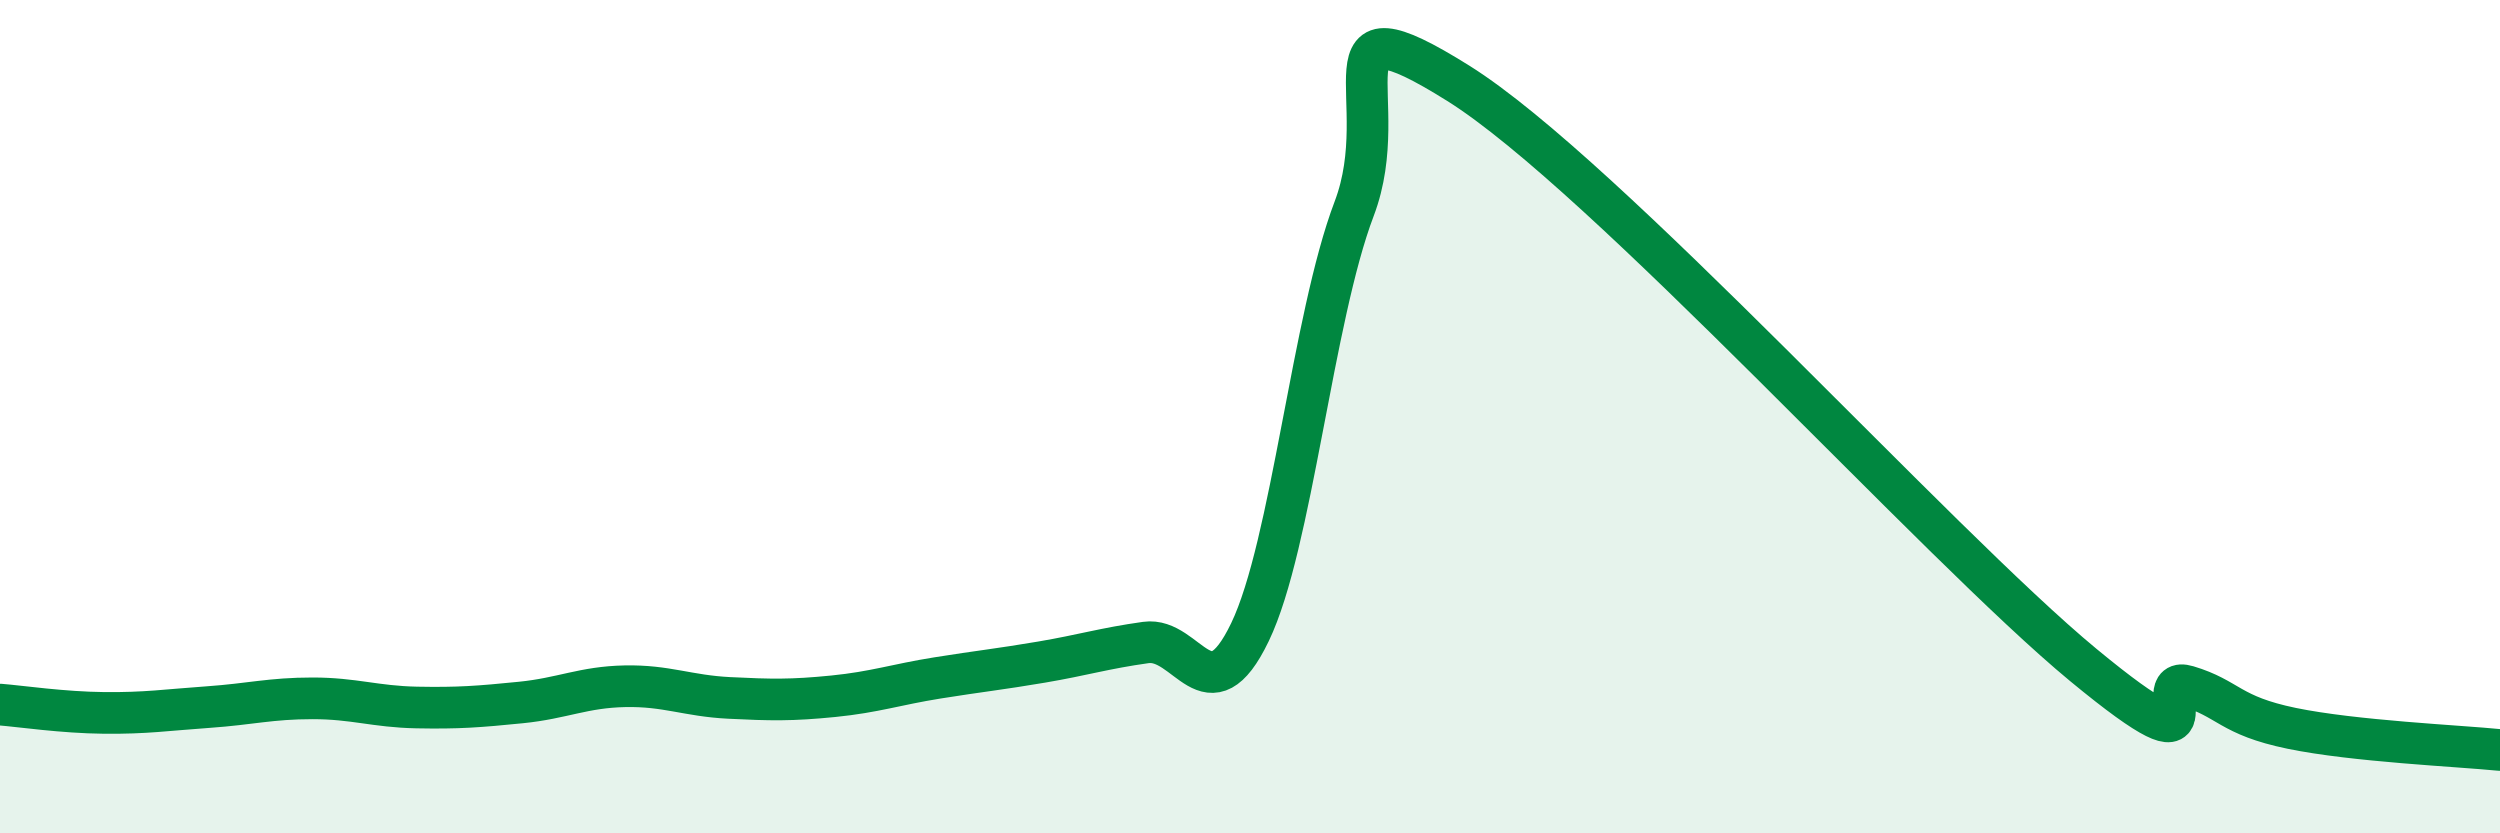 
    <svg width="60" height="20" viewBox="0 0 60 20" xmlns="http://www.w3.org/2000/svg">
      <path
        d="M 0,16.91 C 0.5,16.95 1.5,17.1 2.5,17.11 C 3.5,17.12 4,17.04 5,16.97 C 6,16.9 6.5,16.76 7.5,16.76 C 8.5,16.76 9,16.96 10,16.98 C 11,17 11.5,16.96 12.5,16.86 C 13.5,16.76 14,16.49 15,16.47 C 16,16.45 16.5,16.7 17.5,16.75 C 18.5,16.8 19,16.81 20,16.71 C 21,16.61 21.5,16.43 22.5,16.27 C 23.5,16.11 24,16.06 25,15.89 C 26,15.72 26.5,15.56 27.5,15.42 C 28.5,15.28 29,17.25 30,15.17 C 31,13.09 31.5,7.64 32.5,5.01 C 33.5,2.38 31.5,-0.19 35,2 C 38.5,4.19 46.5,13.07 50,15.96 C 53.5,18.85 51.5,16.17 52.5,16.47 C 53.5,16.77 53.5,17.17 55,17.48 C 56.5,17.79 59,17.9 60,18L60 20L0 20Z"
        fill="#008740"
        opacity="0.1"
        stroke-linecap="round"
        stroke-linejoin="round"
      />
      <path
        d="M 0,16.91 C 0.5,16.95 1.5,17.1 2.5,17.11 C 3.5,17.12 4,17.04 5,16.97 C 6,16.9 6.5,16.76 7.5,16.76 C 8.5,16.76 9,16.96 10,16.98 C 11,17 11.5,16.96 12.5,16.86 C 13.5,16.76 14,16.49 15,16.47 C 16,16.45 16.5,16.7 17.5,16.75 C 18.5,16.8 19,16.81 20,16.71 C 21,16.61 21.5,16.43 22.5,16.27 C 23.5,16.11 24,16.06 25,15.89 C 26,15.72 26.5,15.56 27.5,15.42 C 28.5,15.28 29,17.25 30,15.17 C 31,13.09 31.5,7.64 32.5,5.01 C 33.5,2.38 31.5,-0.19 35,2 C 38.5,4.19 46.5,13.07 50,15.96 C 53.5,18.85 51.5,16.17 52.5,16.47 C 53.5,16.77 53.5,17.17 55,17.48 C 56.5,17.79 59,17.9 60,18"
        stroke="#008740"
        stroke-width="1"
        fill="none"
        stroke-linecap="round"
        stroke-linejoin="round"
      />
    </svg>
  